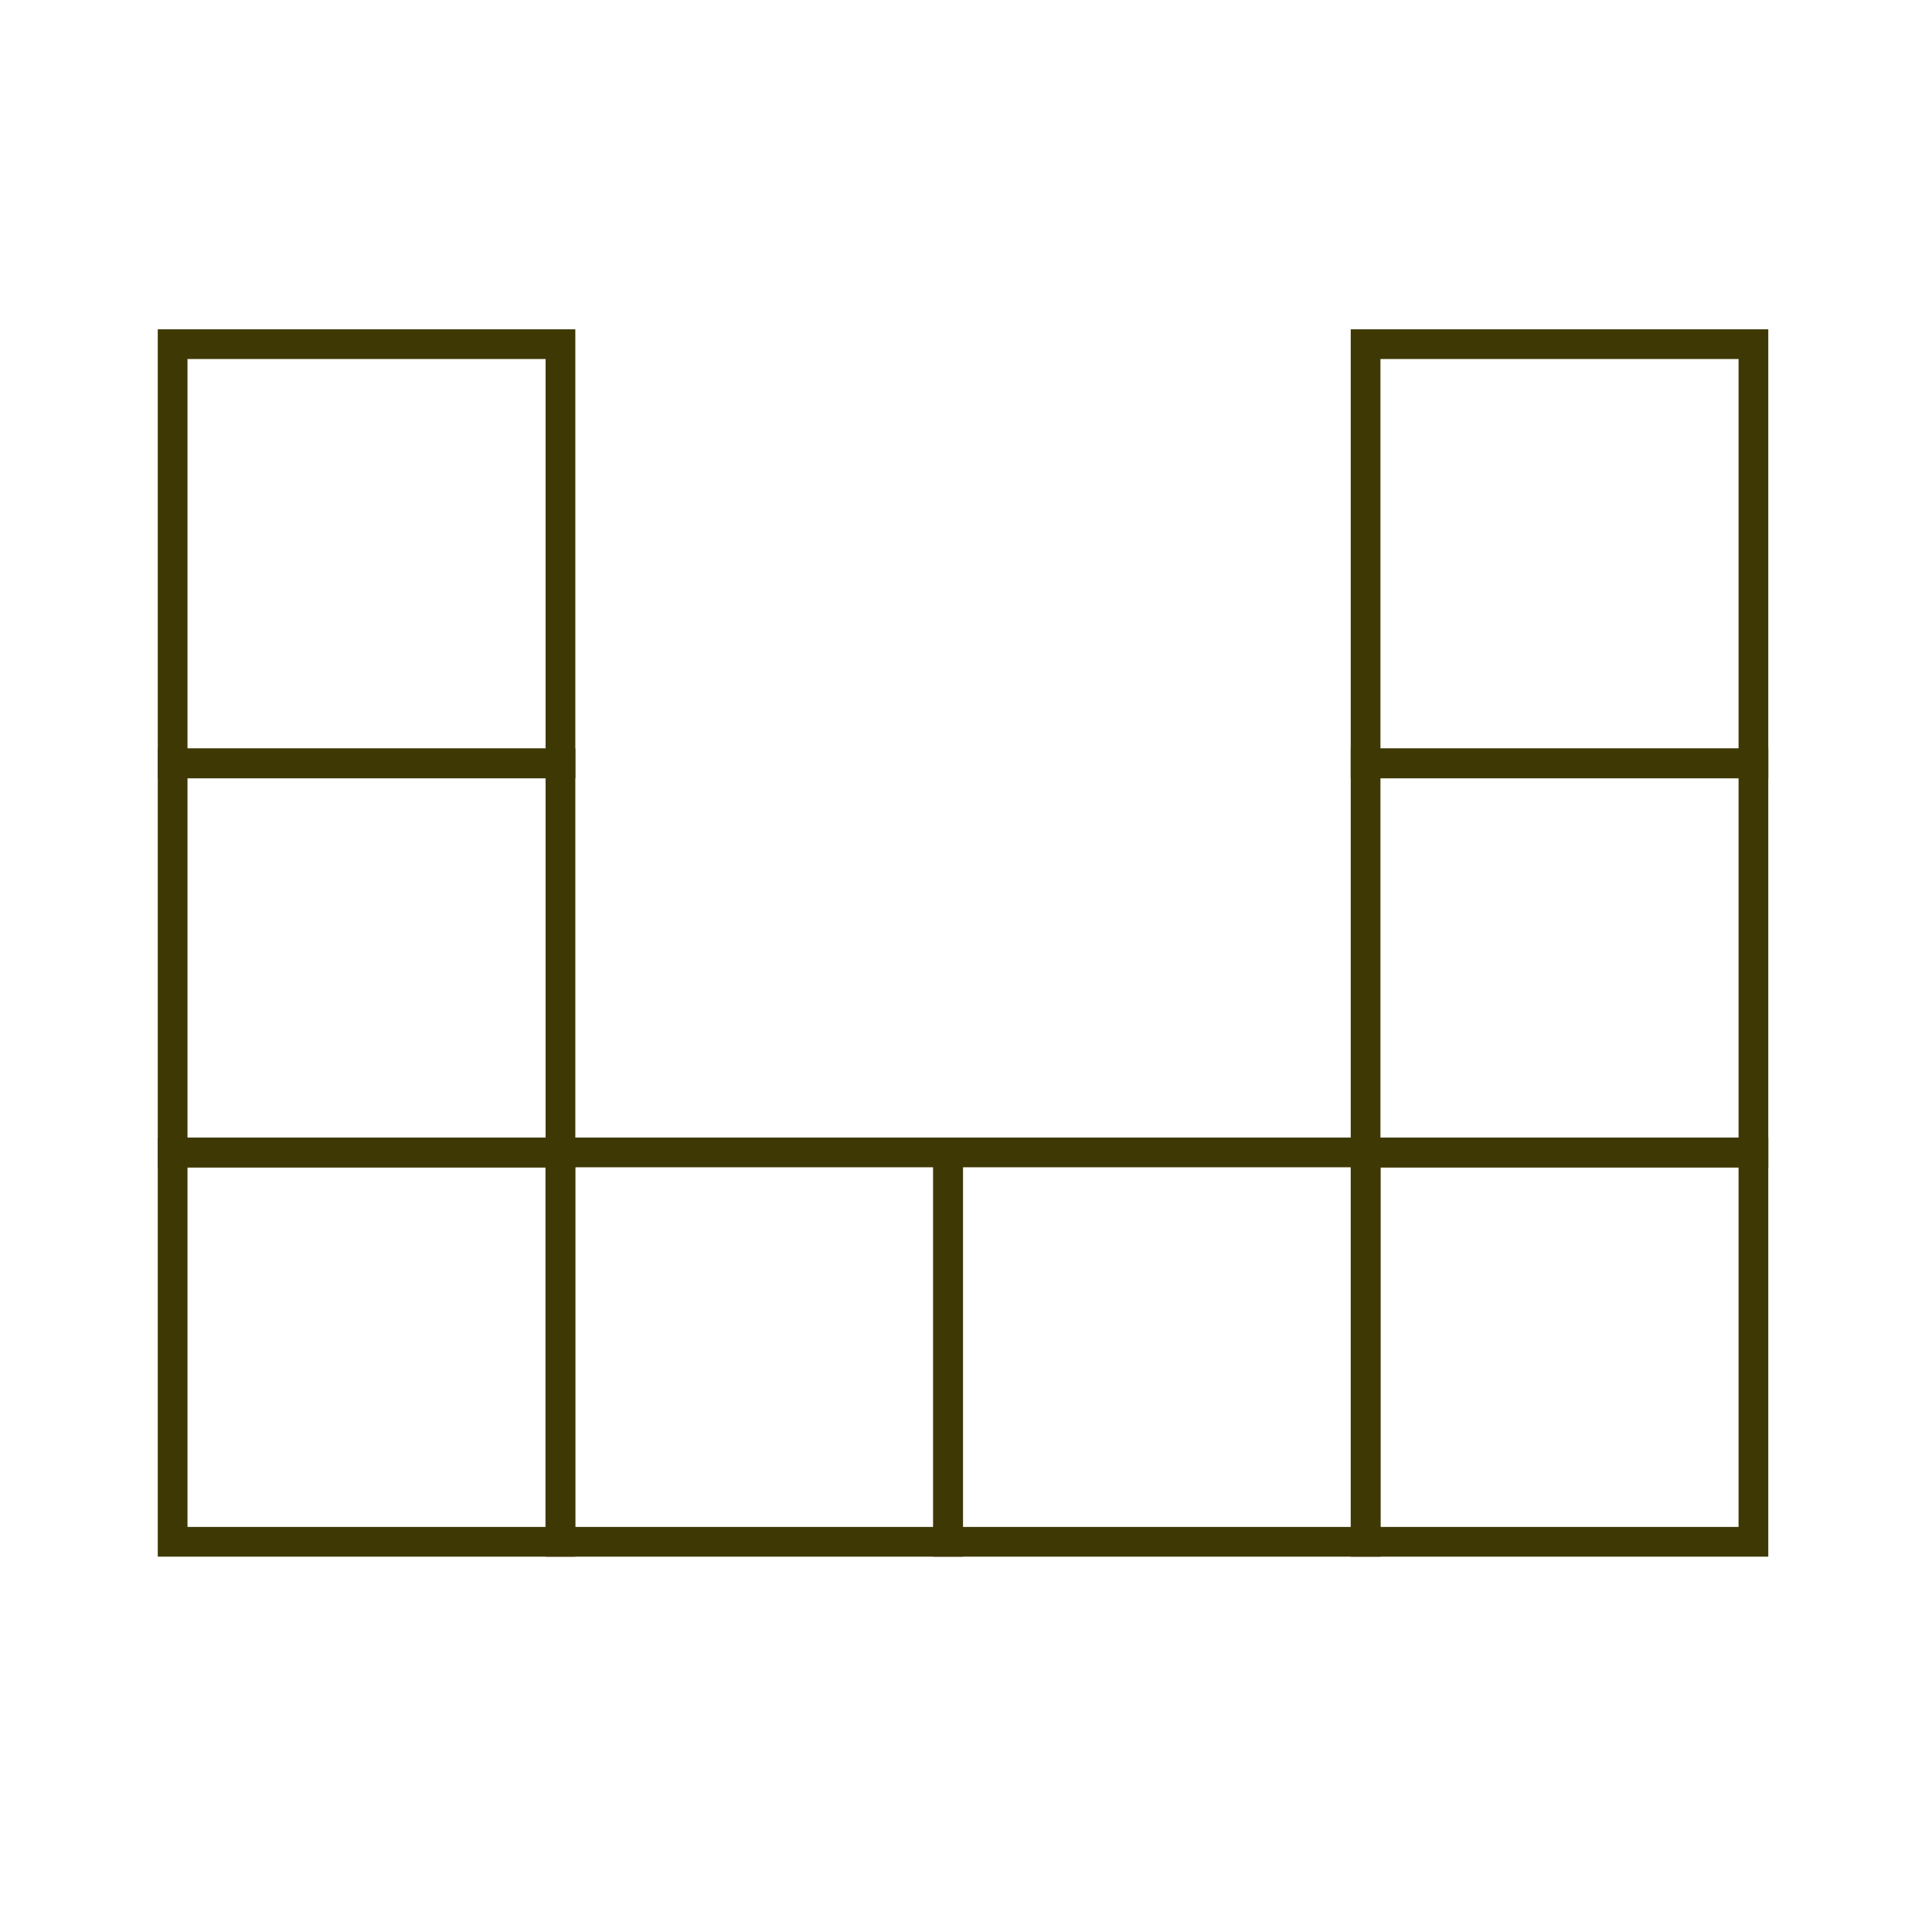 <svg xmlns="http://www.w3.org/2000/svg" width="65" height="65" viewBox="0 0 65 65" fill="none"><rect x="18.852" y="38.772" width="13.048" height="13.1" stroke="#3E3904"></rect><rect x="5.808" y="38.772" width="13.048" height="13.1" stroke="#3E3904"></rect><rect x="5.808" y="25.679" width="13.048" height="13.1" stroke="#3E3904"></rect><rect x="5.808" y="11.579" width="13.048" height="14.107" stroke="#3E3904"></rect><rect x="31.896" y="38.772" width="14.051" height="13.1" stroke="#3E3904"></rect><rect x="45.944" y="38.772" width="13.048" height="13.1" stroke="#3E3904"></rect><rect x="45.944" y="25.679" width="13.048" height="13.1" stroke="#3E3904"></rect><rect x="45.944" y="11.579" width="13.048" height="14.107" stroke="#3E3904"></rect></svg>